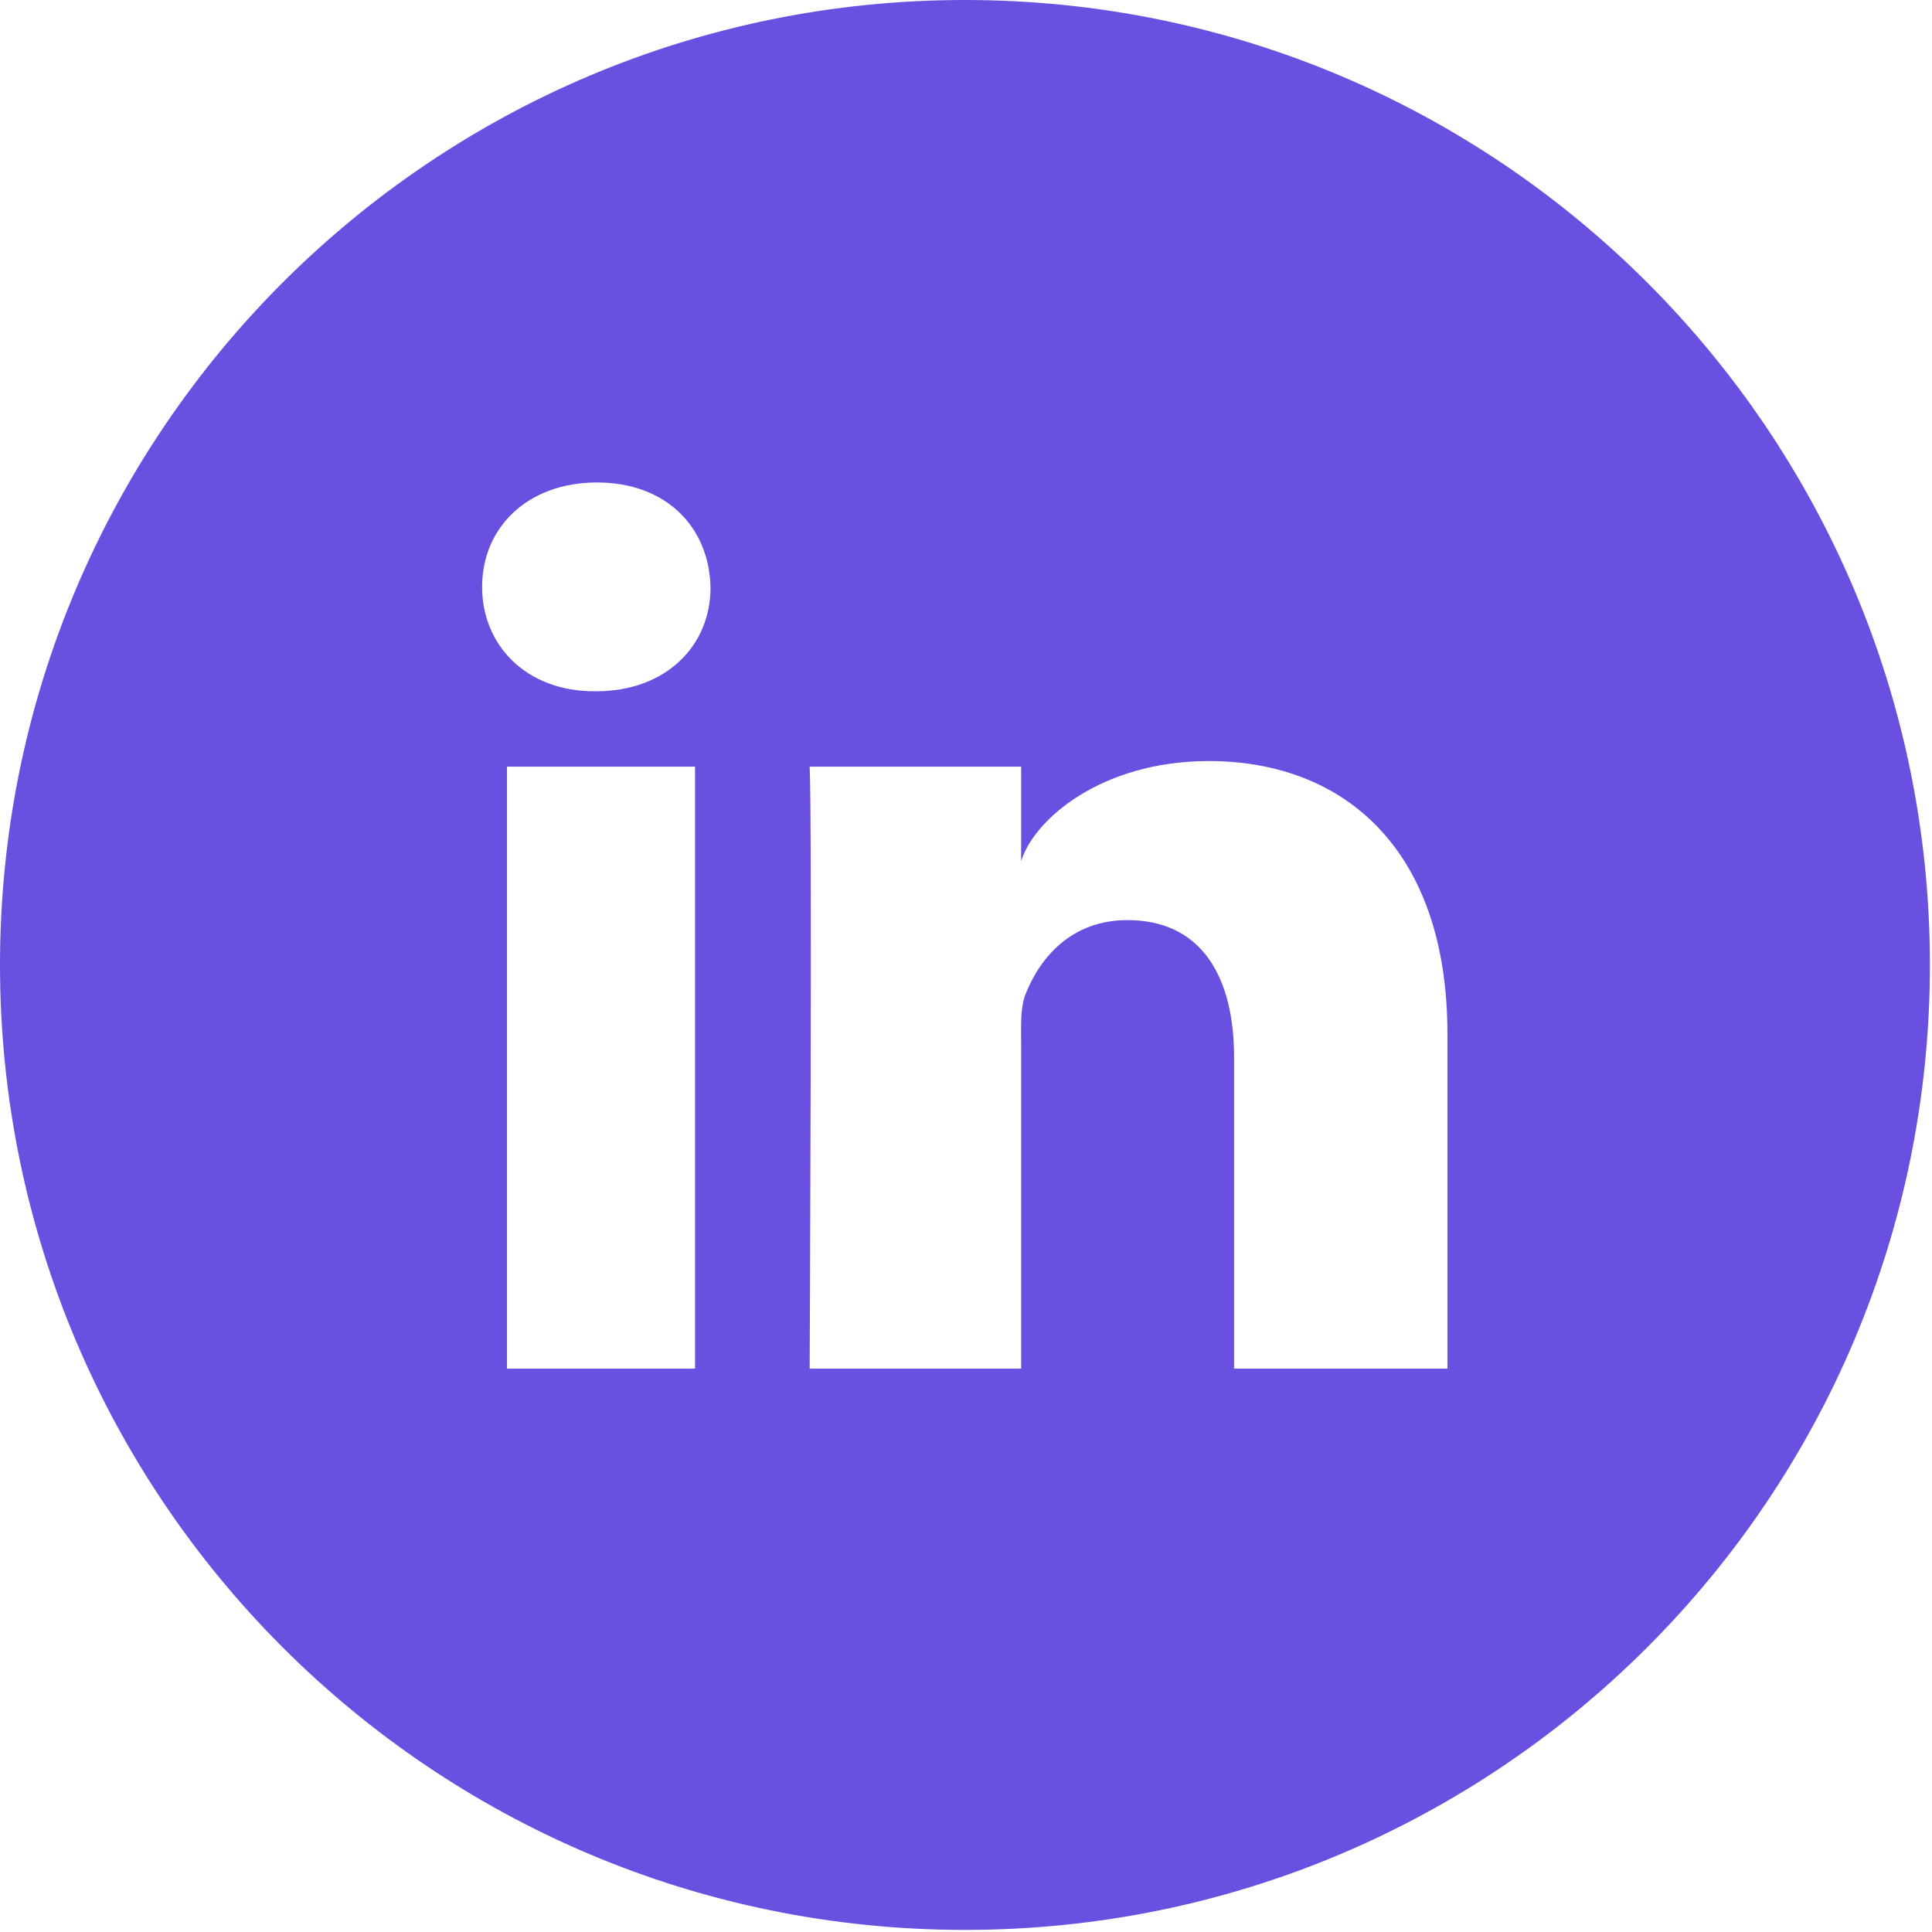 <?xml version="1.0" encoding="utf-8"?>
<svg xmlns="http://www.w3.org/2000/svg" fill="none" height="100%" overflow="visible" preserveAspectRatio="none" style="display: block;" viewBox="0 0 37 37" width="100%">
<g clip-path="url(#clip0_0_759)" id="linkedin-round_svgrepo.com">
<path d="M18.48 0C8.273 0 0 8.273 0 18.48C0 28.687 8.273 36.96 18.48 36.96C28.687 36.96 36.96 28.687 36.96 18.48C36.96 8.273 28.687 0 18.48 0ZM13.311 26.211H9.709V14.683H13.311V26.211ZM11.413 13.239H11.384C10.077 13.239 9.233 12.358 9.233 11.24C9.233 10.099 10.106 9.24 11.434 9.24C12.763 9.24 13.579 10.099 13.607 11.24C13.615 12.351 12.77 13.239 11.413 13.239ZM27.72 26.211H23.634V20.249C23.634 18.689 22.999 17.621 21.591 17.621C20.516 17.621 19.916 18.343 19.642 19.036C19.541 19.281 19.556 19.628 19.556 19.982V26.211H15.506C15.506 26.211 15.556 15.643 15.506 14.683H19.556V16.495C19.794 15.701 21.086 14.575 23.151 14.575C25.713 14.575 27.72 16.235 27.72 19.801V26.211Z" fill="#6A50E0" id="Vector"/>
</g>
<defs>
<clipPath id="clip0_0_759">
<rect fill="white" height="36.96" width="36.96"/>
</clipPath>
</defs>
</svg>